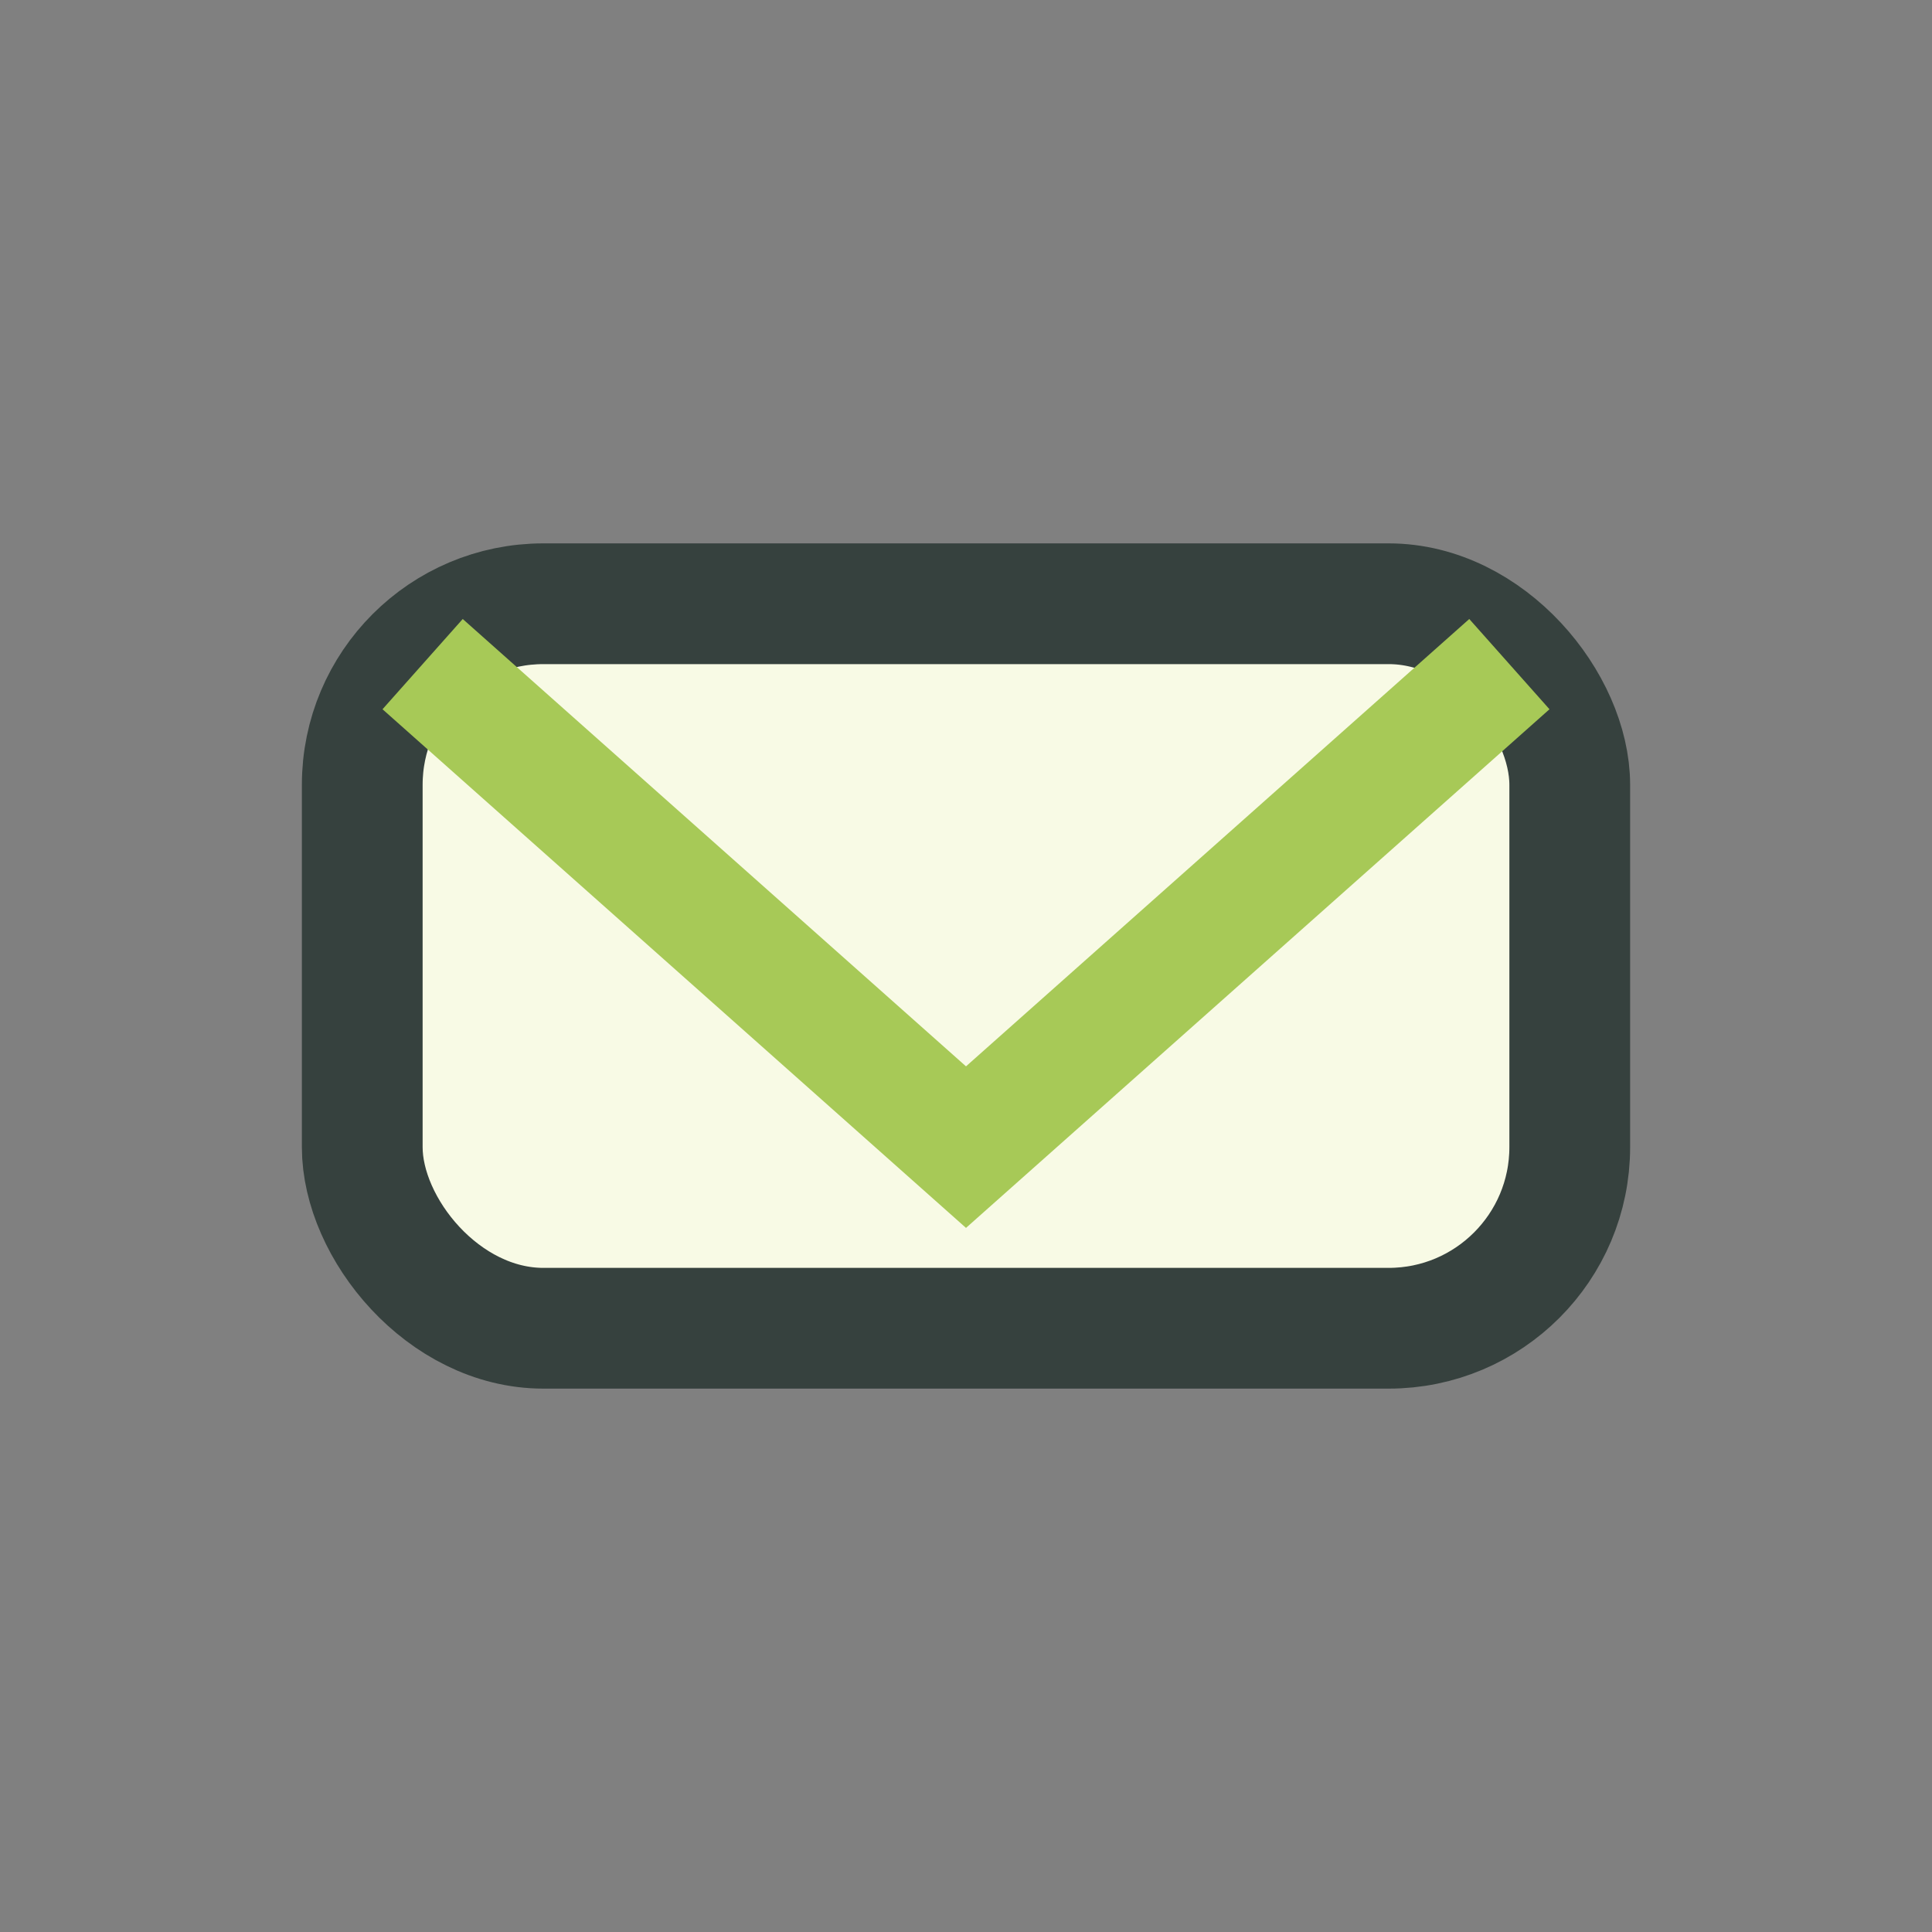 <?xml version="1.0" encoding="UTF-8"?>
<svg xmlns="http://www.w3.org/2000/svg" width="32" height="32" viewBox="0 0 32 32"><rect x="0" y="0" width="32" height="32" fill="#808080" stroke="none"/><rect x="6" y="10" width="20" height="12" rx="3" fill="#F8FAE5" stroke="#36413E" stroke-width="2"/><path d="M7 11l9 8 9-8" fill="none" stroke="#A7C957" stroke-width="2"/></svg>